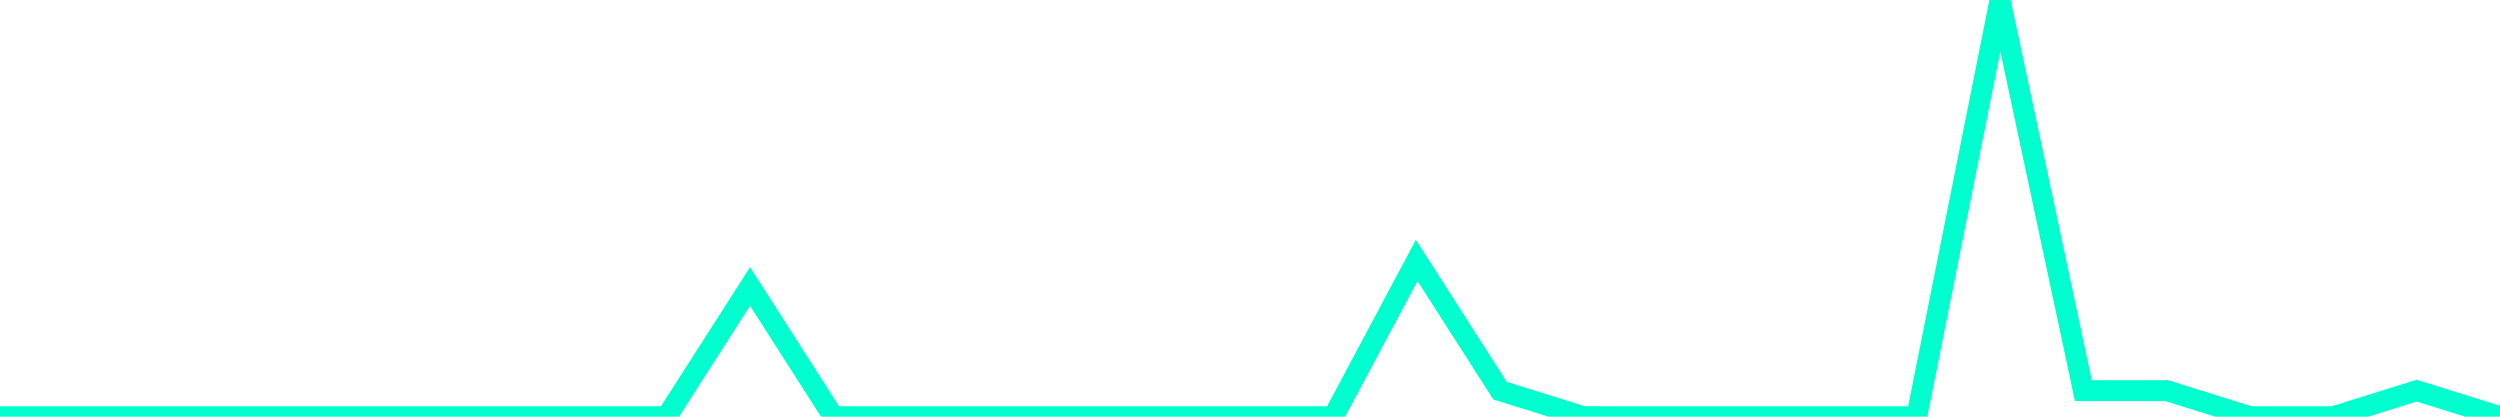 <?xml version="1.0" encoding="utf-8"?>
      <svg
        height="100%"
        preserveAspectRatio="none"
        version="1.1"
        viewBox="0 0 120 20"
        x="0px"
        xml:space="preserve"
        xmlns="http://www.w3.org/2000/svg"
        xmlns:xlink="http://www.w3.org/1999/xlink"
        y="0px"
        width="100%"
      >
        <title>sparline title</title>
        <desc>sparkline description</desc>
        
        
        <path
          d="M 0,20 L 4,20 L 8,20 L 12,20 L 16,20 L 20,20 L 24,20 L 28,20 L 32,20 L 36,13.75 L 40,20 L 44,20 L 48,20 L 52,20 L 56,20 L 60,20 L 64,20 L 68,12.5 L 72,18.75 L 76,20 L 80,20 L 84,20 L 88,20 L 92,20 L 96,0 L 100,18.75 L 104,18.75 L 108,20 L 112,20 L 116,18.75 L 120,20"
          fill="transparent"
          stroke="#00FFCE"
          stroke-width="1"
        />
      
      </svg>
    